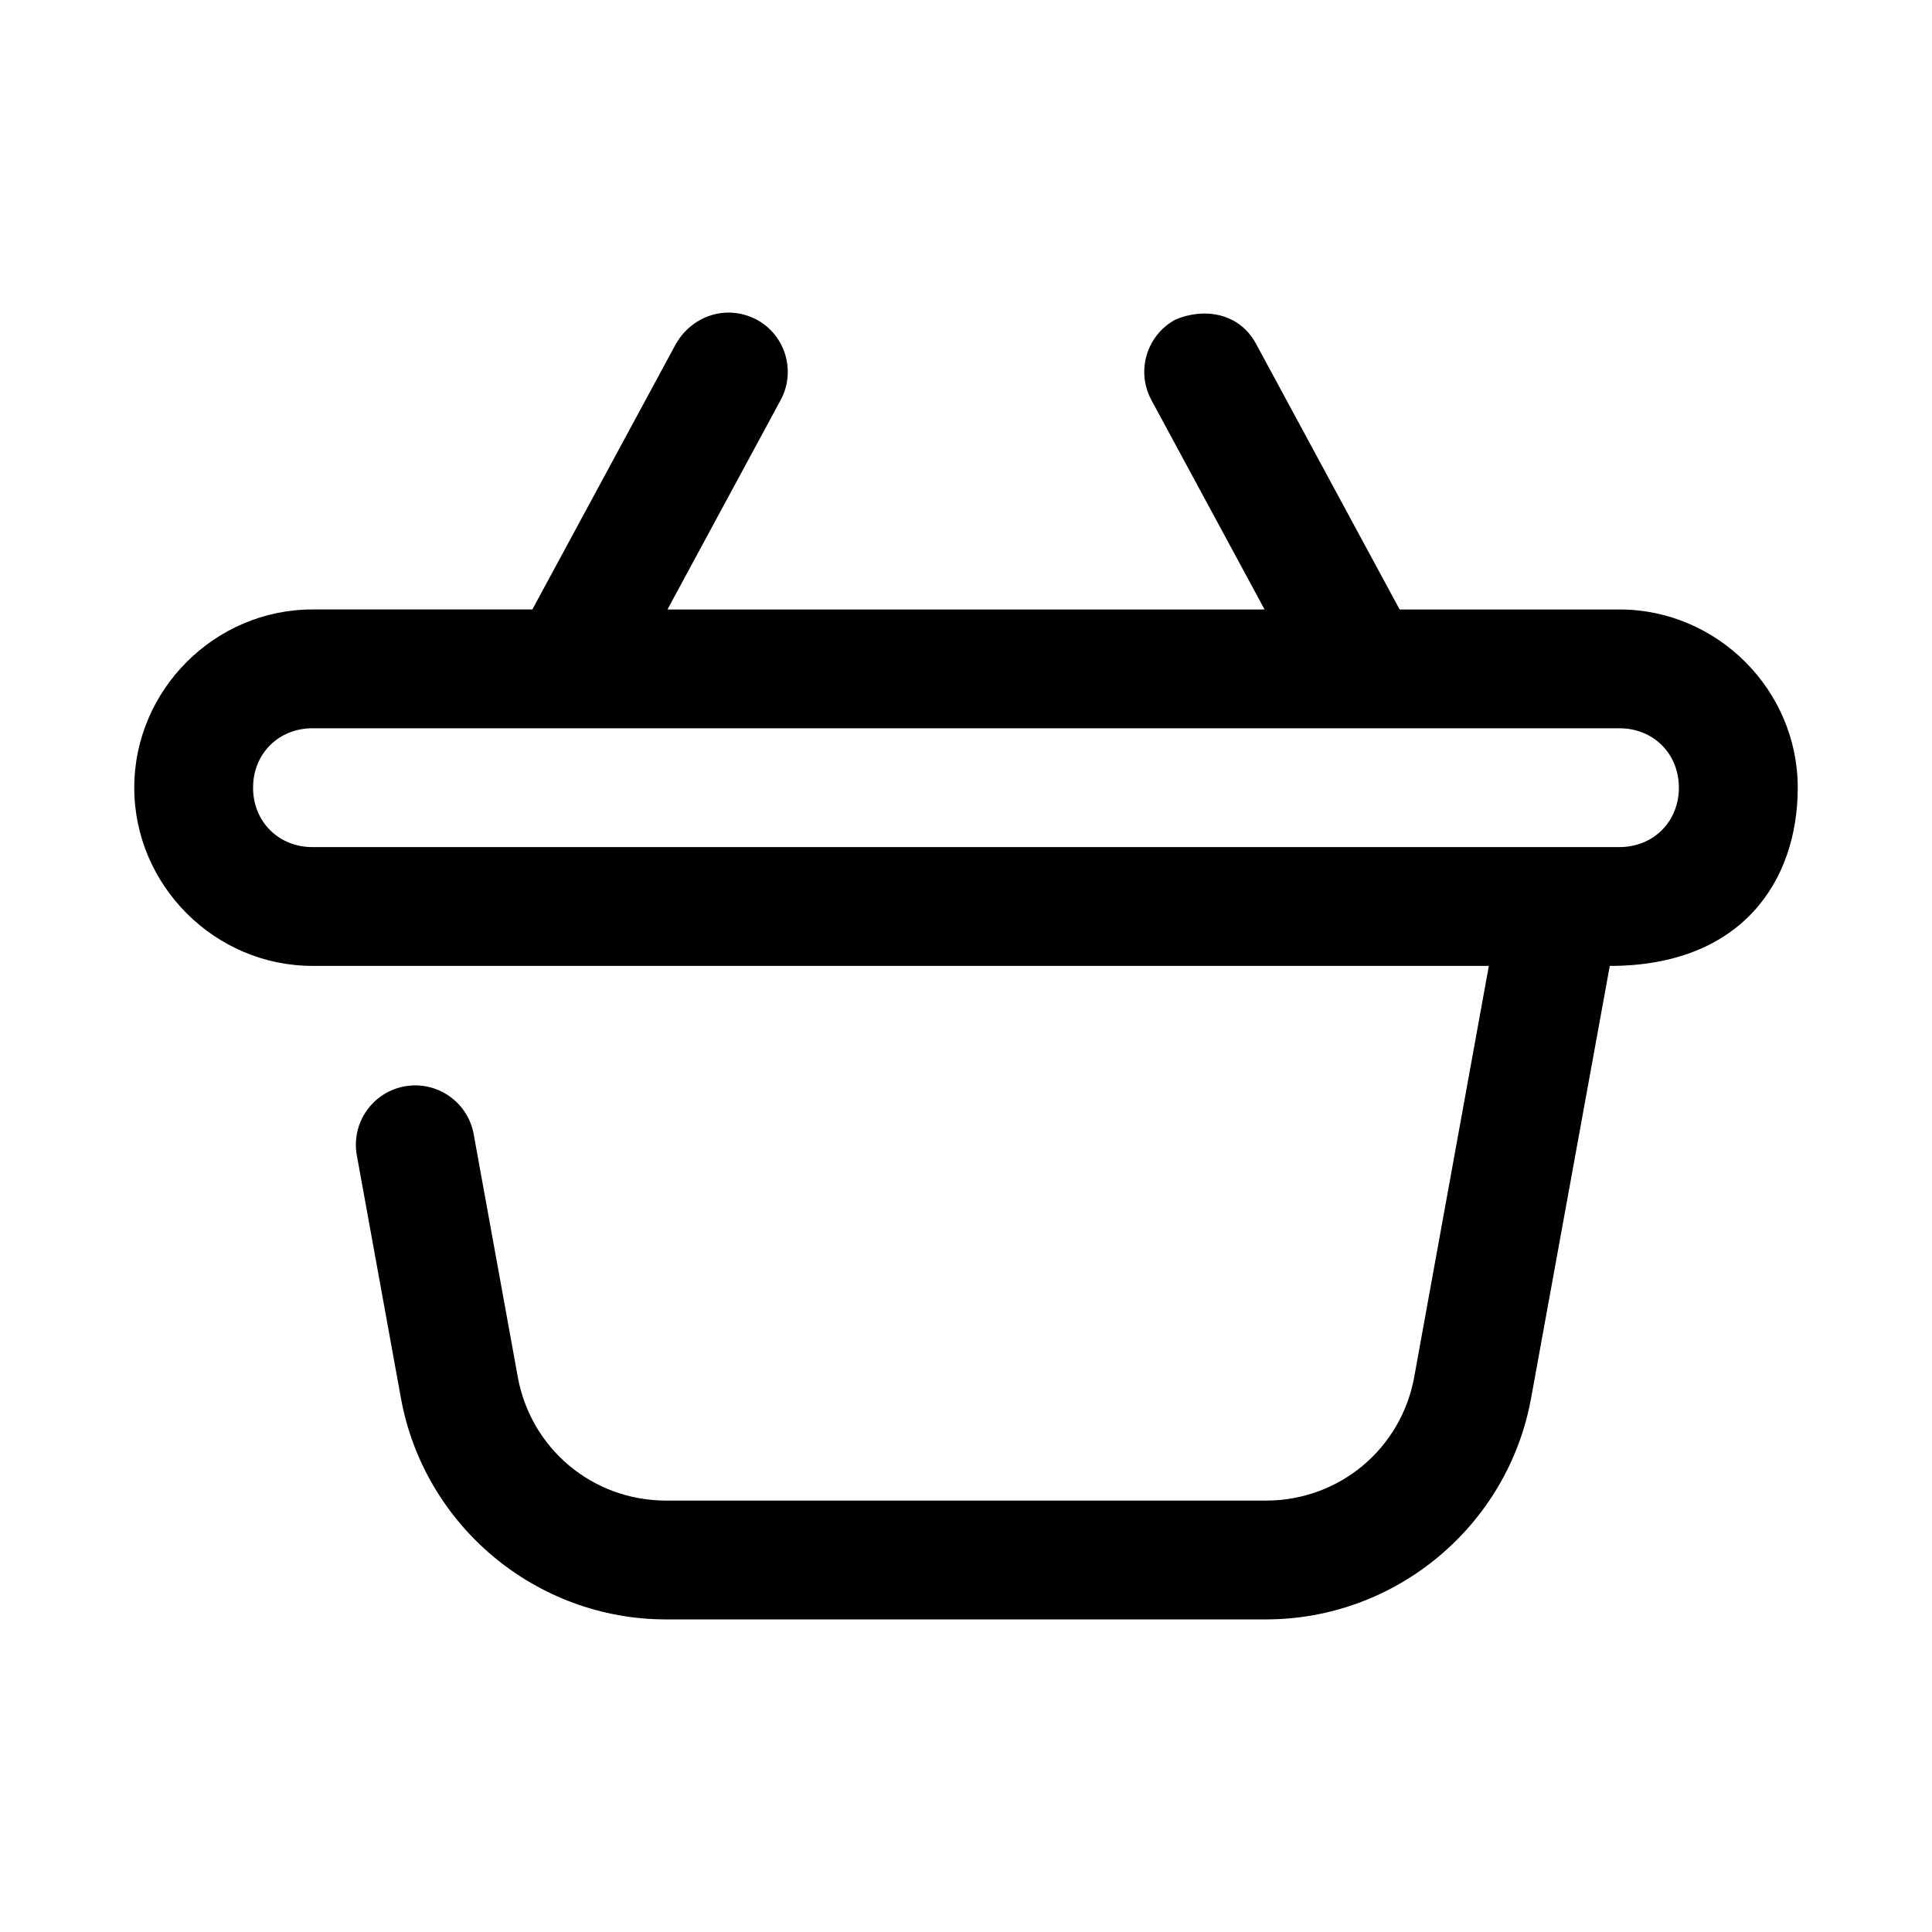 <?xml version="1.0" encoding="UTF-8"?>
<!-- Uploaded to: SVG Repo, www.svgrepo.com, Generator: SVG Repo Mixer Tools -->
<svg fill="#000000" width="800px" height="800px" version="1.1" viewBox="144 144 512 512" xmlns="http://www.w3.org/2000/svg">
 <path d="m323.18 235.03-38.098 70.48h-58.273c-25.895 0-47.23 21.34-47.23 47.23 0 25.895 21.34 47.23 47.23 47.23h311.75l-19.773 108.92c-3.469 19.094-19.895 32.781-39.297 32.781h-158.98c-19.402 0-35.824-13.688-39.297-32.781l-11.684-64.328c-1.559-8.547-9.746-14.219-18.297-12.668-8.547 1.559-14.219 9.746-12.668 18.297l11.684 64.328c6.156 33.859 35.848 58.641 70.262 58.641h158.98c34.418 0 64.105-24.777 70.266-58.641l20.852-114.54c35 0 49.812-22.547 49.812-47.234 0-25.895-21.336-47.23-47.23-47.23h-58.273l-38.098-70.48c-4.512-8.273-13.906-9.512-21.34-6.332-7.641 4.144-10.477 13.695-6.336 21.34l29.98 55.473h-158.24l29.98-55.473c4.141-7.644 1.309-17.195-6.336-21.34-8.309-4.285-17.246-0.754-21.34 6.332zm-96.371 101.97h346.37c8.996 0 15.742 6.75 15.742 15.742 0 8.996-6.75 15.742-15.742 15.742l-346.37 0.004c-8.992 0-15.742-6.75-15.742-15.746 0-8.992 6.75-15.742 15.742-15.742z"/>
</svg>